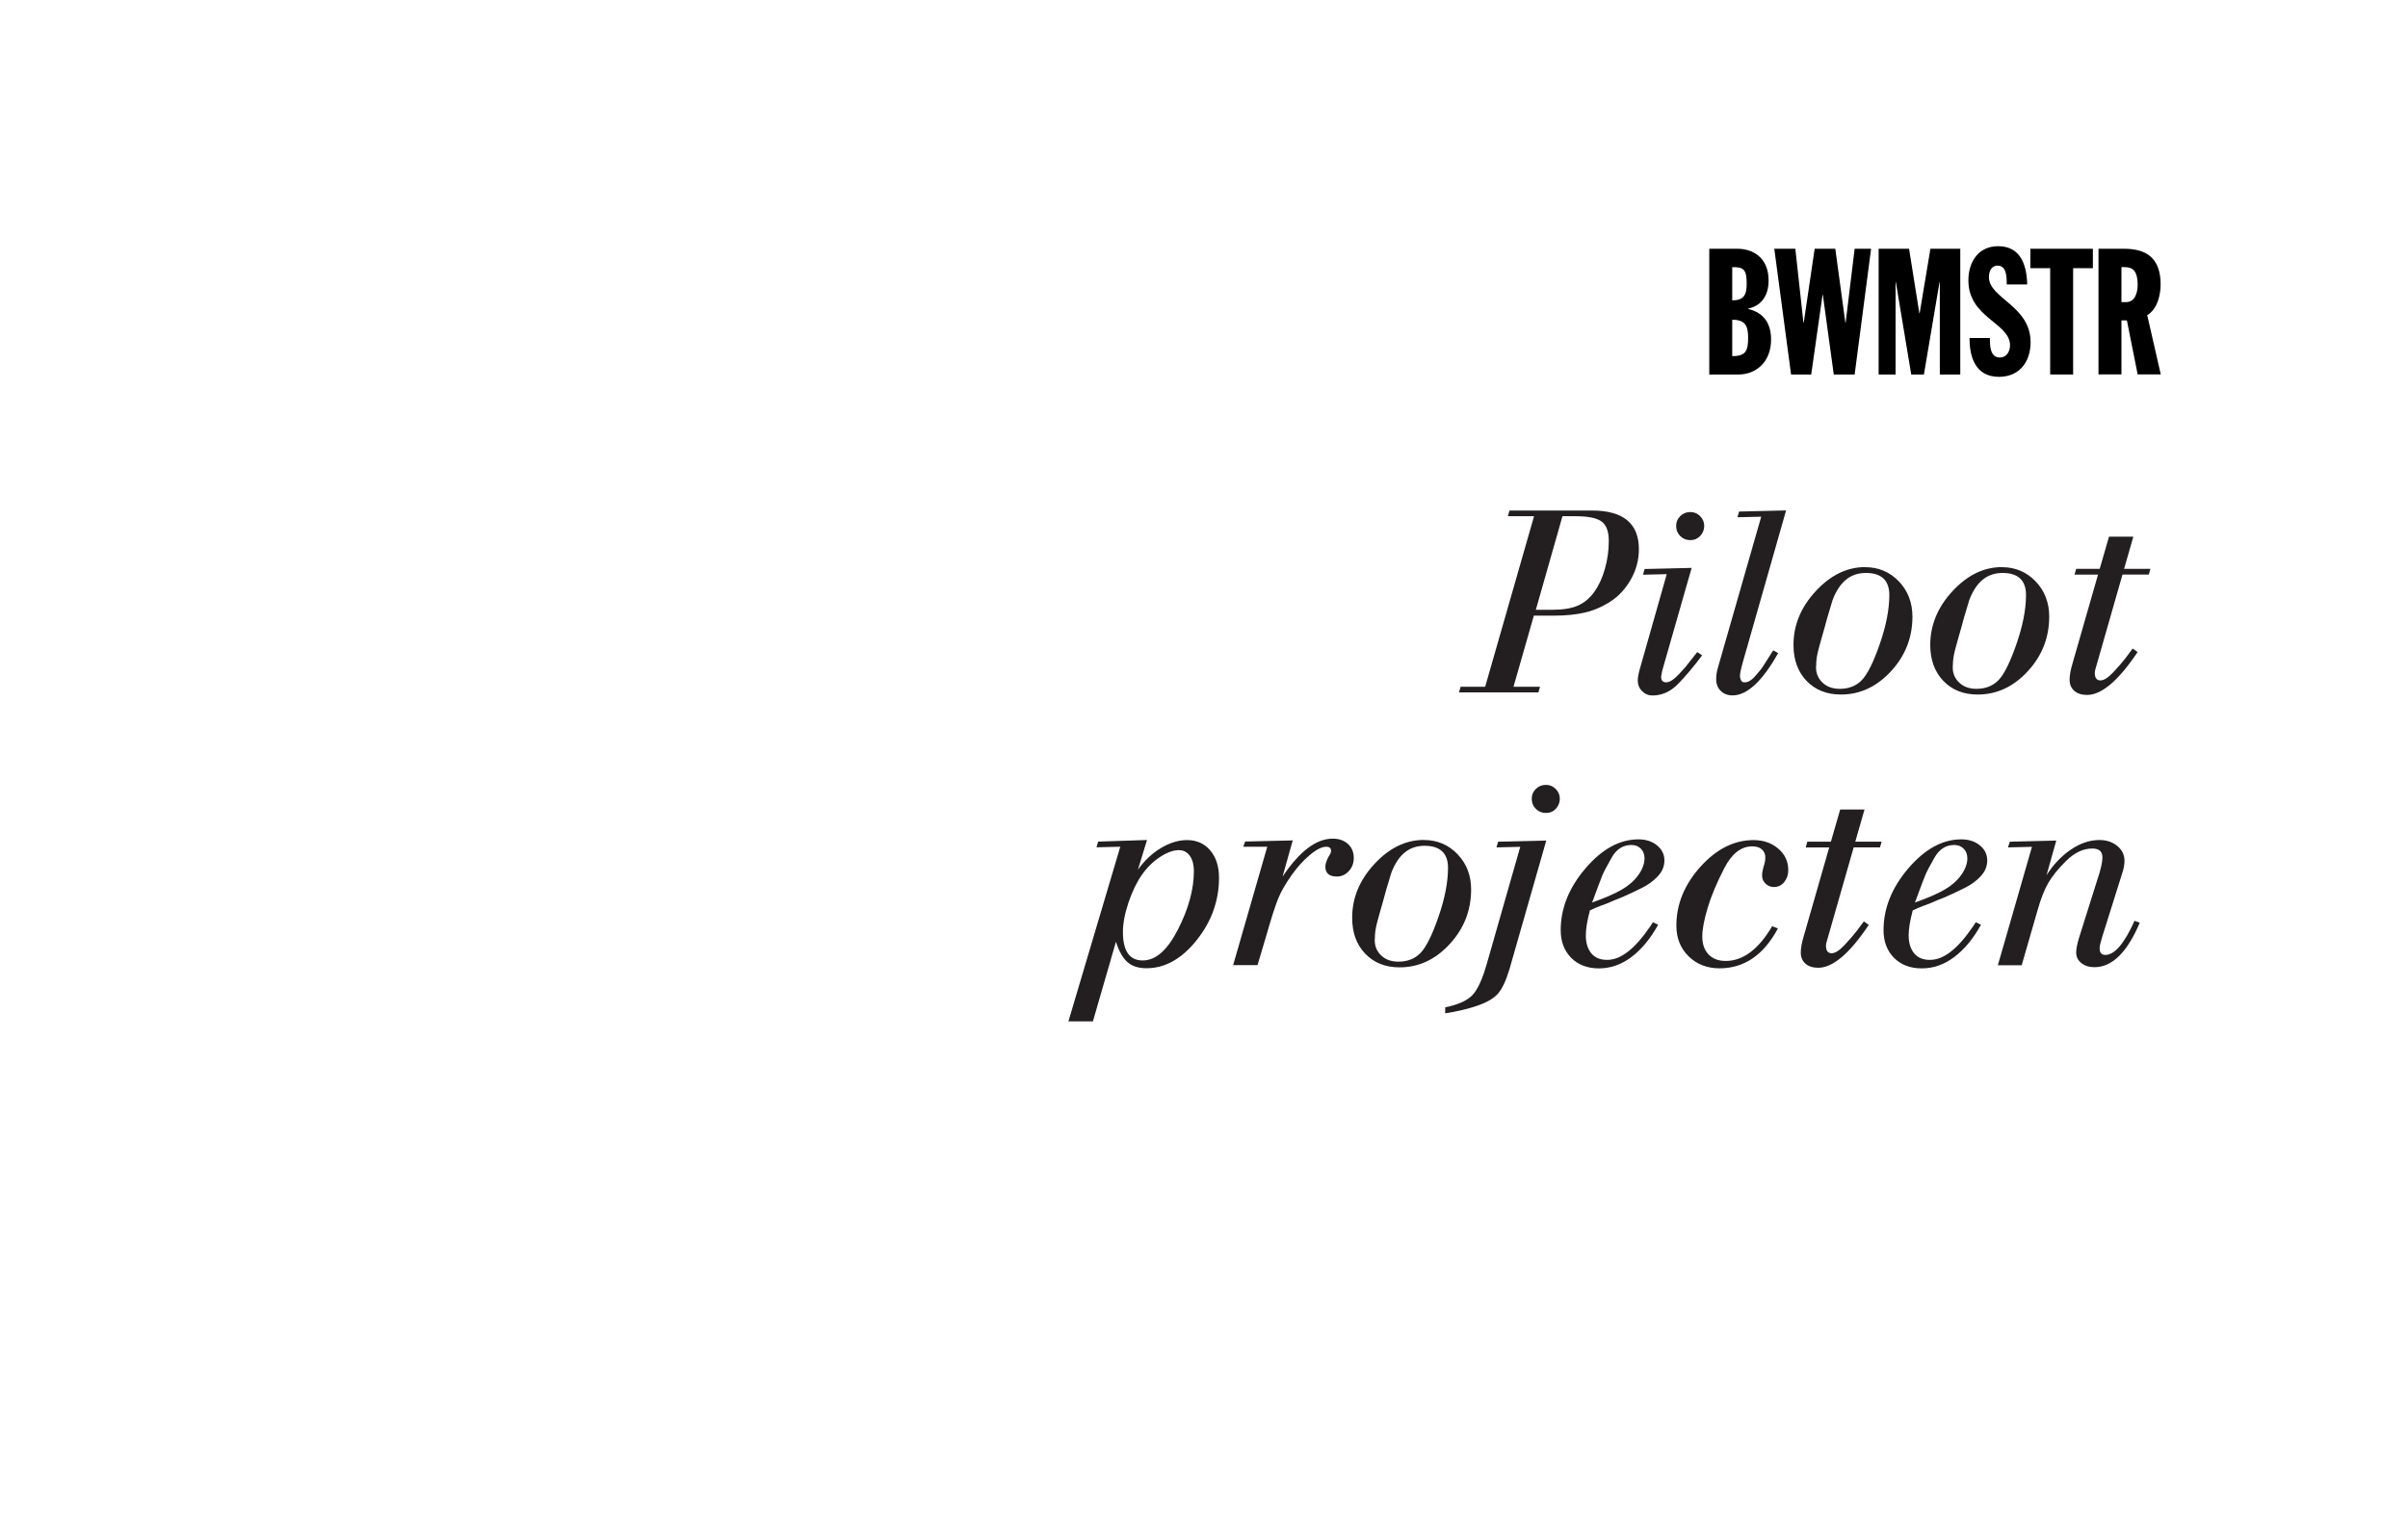 <?xml version="1.0" encoding="UTF-8"?><svg xmlns="http://www.w3.org/2000/svg" viewBox="0 0 300 191"><defs><style>.cls-1{fill:#231f20;}</style></defs><g id="BWMSTR"><path d="M212.95,31h3.52c1.76,0,3.87.97,3.87,3.96,0,1.76-.79,3.12-2.55,3.5v.04c1.96.46,2.86,1.83,2.86,3.81,0,2.86-1.94,4.36-4.05,4.36h-3.65v-15.67ZM215.81,37.43c1.43,0,1.8-.66,1.8-2.07,0-1.78-.37-2.09-1.8-2.07v4.14ZM215.81,44.38c1.72,0,1.98-.68,1.98-2.31,0-1.43-.35-2.24-1.98-2.22v4.53Z"/><path d="M221.07,31h2.6l1.01,9.2h.04l1.36-9.2h2.57l1.25,9.2h.04l1.12-9.2h2.05l-2.05,15.67h-2.6l-1.36-9.92h-.04l-1.41,9.92h-2.51l-2.09-15.67Z"/><path d="M234.03,31h3.81l1.28,8.03h.04l1.34-8.03h3.72v15.67h-2.55v-11.49h-.04l-1.94,11.49h-1.58l-1.91-11.49h-.04v11.49h-2.11v-15.67Z"/><path d="M247.91,42.13c0,.88,0,2.42,1.23,2.42.95,0,1.28-.88,1.28-1.52,0-2.79-5.19-3.43-5.19-8.08,0-2.35,1.28-4.27,3.7-4.27,2.57,0,3.56,1.96,3.63,4.77h-2.55c0-.88,0-2.35-1.14-2.35-.68,0-1.08.57-1.08,1.43,0,2.66,5.19,3.56,5.19,8.12,0,2.4-1.36,4.31-3.94,4.31-3.06,0-3.67-2.68-3.67-4.84h2.55Z"/><path d="M255.41,33.42h-2.46v-2.42h7.79v2.42h-2.46v13.25h-2.86v-13.25Z"/><path d="M261.44,31h3.21c2.73,0,4.53,1.14,4.53,4.44,0,1.32-.4,3.08-1.67,3.83l1.69,7.39h-2.88l-1.34-6.73h-.68v6.73h-2.86v-15.67ZM264.3,37.65h.57c1.06,0,1.45-1.06,1.45-2.18,0-1.69-.62-2.18-1.58-2.18h-.44v4.36Z"/></g><g id="Pilootprojecten"><path class="cls-1" d="M191.1,76.7l-2.54,8.88h3.3l-.2.71h-9.89l.2-.71h3.06l6.09-21.25h-3.26l.2-.71h10.27c3.9,0,5.85,1.61,5.85,4.82,0,1.31-.32,2.55-.97,3.71-.65,1.16-1.47,2.08-2.48,2.75-1.01.67-2.07,1.14-3.18,1.41-1.11.27-2.42.41-3.91.41h-2.52ZM191.34,75.99h2.07c1.33,0,2.4-.18,3.19-.53s1.47-.92,2.03-1.71,1.01-1.75,1.32-2.88c.32-1.13.48-2.28.48-3.46s-.3-1.98-.9-2.42c-.6-.44-1.68-.66-3.24-.66h-1.63l-3.32,11.67Z"/><path class="cls-1" d="M210.76,70.75l-3.67,12.82-.14.75c0,.48.21.71.65.71.27,0,.58-.14.92-.41.34-.27.82-.76,1.43-1.46l1.5-1.9.61.41c-1.09,1.45-2.1,2.65-3.03,3.59-.93.94-1.98,1.41-3.16,1.41-.5,0-.93-.18-1.29-.54-.36-.36-.54-.8-.54-1.32,0-.38.1-.91.29-1.56l3.32-11.7-2.96.07.2-.71,5.88-.14ZM210.59,63.81c.48,0,.88.17,1.22.51.34.34.51.75.51,1.22s-.17.89-.49,1.24c-.33.35-.74.53-1.24.53s-.92-.17-1.26-.51c-.34-.34-.51-.76-.51-1.26s.17-.88.51-1.22c.34-.34.76-.51,1.26-.51Z"/><path class="cls-1" d="M222.52,63.61l-5.33,18.7c-.28.96-.42,1.62-.42,1.96,0,.16.05.33.14.52.09.18.25.26.48.24.41,0,.86-.28,1.34-.84.49-.56.79-.93.9-1.12.11-.18.45-.72,1.02-1.61l.27-.41.61.34c-1.97,3.51-3.87,5.27-5.68,5.27-.59,0-1.08-.18-1.46-.55-.39-.37-.58-.86-.58-1.48,0-.5.08-1.01.24-1.51l5.37-18.73-2.96.07.2-.71,5.84-.14Z"/><path class="cls-1" d="M232.38,70.68c1.65,0,3.05.59,4.18,1.76,1.13,1.18,1.7,2.65,1.7,4.41,0,2.6-.89,4.87-2.67,6.8-1.78,1.93-3.86,2.9-6.24,2.9-1.77,0-3.2-.57-4.28-1.7s-1.63-2.62-1.63-4.48c0-2.47.92-4.7,2.77-6.7s3.9-3,6.17-3ZM227.66,76.95l-.34,1.25c-.34,1.17-.6,2.1-.78,2.79s-.27,1.3-.27,1.84c-.09.86.14,1.57.7,2.15s1.3.86,2.23.86c1.13,0,2.05-.36,2.75-1.08.7-.72,1.45-2.22,2.24-4.5.79-2.28,1.19-4.32,1.19-6.12s-.97-2.74-2.92-2.74-3.29,1.13-4.15,3.38l-.65,2.17Z"/><path class="cls-1" d="M249.42,70.68c1.65,0,3.05.59,4.18,1.76,1.13,1.18,1.7,2.65,1.7,4.41,0,2.6-.89,4.87-2.67,6.8-1.78,1.93-3.86,2.9-6.24,2.9-1.77,0-3.2-.57-4.28-1.7s-1.63-2.62-1.63-4.48c0-2.47.92-4.7,2.77-6.7s3.9-3,6.17-3ZM244.69,76.95l-.34,1.25c-.34,1.17-.6,2.1-.78,2.79s-.27,1.3-.27,1.84c-.09.86.14,1.57.7,2.15s1.3.86,2.23.86c1.13,0,2.05-.36,2.75-1.08.7-.72,1.45-2.22,2.24-4.5.79-2.28,1.19-4.32,1.19-6.12s-.97-2.74-2.92-2.74-3.29,1.13-4.15,3.38l-.65,2.17Z"/><path class="cls-1" d="M265.78,66.88l-1.15,4.01h3.28s-.2.71-.2.71h-3.28s-2.89,10.1-2.89,10.1c-.3,1.02-.47,1.61-.51,1.78s-.05.3-.05.39c0,.61.24.92.71.92.43,0,.96-.34,1.6-1.02.63-.68,1.12-1.24,1.46-1.68.34-.44.66-.87.95-1.27l.61.44c-2.38,3.56-4.48,5.34-6.29,5.34-.68,0-1.21-.17-1.6-.51-.38-.34-.58-.8-.58-1.39,0-.54.12-1.22.37-2.04l3.17-11.05h-2.93s.21-.72.21-.72h2.93s1.16-4.01,1.16-4.01h3.03Z"/><path class="cls-1" d="M142.9,104.68l-1.13,3.7c.8-1.13,1.75-2.03,2.85-2.69s2.19-1,3.26-1c1.21,0,2.17.43,2.9,1.29s1.09,1.99,1.09,3.39c0,2.87-.93,5.47-2.79,7.8-1.86,2.33-3.94,3.49-6.25,3.49-1,0-1.78-.25-2.36-.76-.58-.5-1.06-1.35-1.44-2.54l-2.87,9.92h-3.05s6.46-21.76,6.46-21.76l-2.96.07.2-.71,6.09-.2ZM146.9,105.94c-.71,0-1.5.28-2.37.85s-1.64,1.32-2.29,2.26c-.65.94-1.2,2.09-1.66,3.46s-.68,2.58-.68,3.65c0,2.35.82,3.53,2.46,3.53s3.08-1.29,4.4-3.87c1.32-2.58,1.98-5.01,1.98-7.29,0-.77-.17-1.39-.5-1.87-.33-.47-.78-.71-1.35-.71Z"/><path class="cls-1" d="M161.05,104.75l-1.26,4.49c2.11-3.15,4.19-4.73,6.25-4.73.77,0,1.4.22,1.89.66.49.44.73,1.03.73,1.75,0,.63-.2,1.18-.61,1.63-.41.45-.91.68-1.5.68-.95,0-1.43-.41-1.43-1.22,0-.36.15-.8.44-1.33.18-.25.27-.46.27-.65,0-.34-.2-.51-.61-.51-.54,0-1.23.35-2.06,1.05-.83.7-1.6,1.56-2.31,2.58-.71,1.02-1.25,1.96-1.6,2.81-.35.85-.86,2.42-1.51,4.71l-1.07,3.6h-3.04s4.25-14.75,4.25-14.75h-2.99l.24-.65,5.92-.14Z"/><path class="cls-1" d="M177.4,104.68c1.65,0,3.05.59,4.18,1.76,1.13,1.18,1.7,2.65,1.7,4.41,0,2.6-.89,4.87-2.67,6.8s-3.86,2.9-6.24,2.9c-1.77,0-3.2-.57-4.28-1.7-1.09-1.13-1.63-2.62-1.63-4.48,0-2.47.92-4.7,2.77-6.7,1.85-2,3.9-3,6.17-3ZM172.68,110.95l-.34,1.25c-.34,1.17-.6,2.1-.78,2.79-.18.69-.27,1.3-.27,1.84-.09.86.14,1.57.7,2.15.55.58,1.3.86,2.23.86,1.13,0,2.05-.36,2.75-1.08.7-.72,1.45-2.22,2.24-4.5s1.19-4.32,1.19-6.12-.97-2.74-2.92-2.74-3.29,1.13-4.15,3.38l-.65,2.17Z"/><path class="cls-1" d="M192.64,104.75l-4.59,16.05c-.43,1.43-.91,2.44-1.43,3.03-.52.59-1.38,1.09-2.57,1.5-1.19.41-2.52.72-4,.95v-.75c1.59-.32,2.71-.82,3.37-1.5.66-.68,1.26-1.98,1.81-3.91l4.17-14.59-2.96.07.2-.71,5.98-.14ZM192.6,97.81c.48,0,.88.17,1.22.51s.51.75.51,1.22-.17.89-.49,1.24-.74.53-1.24.53-.92-.17-1.26-.51c-.34-.34-.51-.76-.51-1.26s.17-.88.51-1.22.76-.51,1.26-.51Z"/><path class="cls-1" d="M199.54,112.83l-.78.31-.68.31c-.34,1.27-.51,2.31-.51,3.1,0,.95.23,1.7.68,2.25.45.55,1.11.82,1.97.82s1.7-.34,2.58-1.01,1.82-1.74,2.82-3.2l.31-.48.65.31c-.97,1.76-2.09,3.1-3.35,4.04-1.26.94-2.6,1.4-4.03,1.4s-2.58-.44-3.45-1.31c-.87-.88-1.31-2.03-1.31-3.46,0-2.72,1.03-5.29,3.09-7.7,2.06-2.41,4.26-3.61,6.6-3.61.93,0,1.7.25,2.31.75.61.5.92,1.12.92,1.87s-.27,1.39-.82,1.98-1.22,1.08-2.04,1.48-1.48.72-2.01.95-.97.43-1.36.56l-.78.34-.82.31ZM198.42,112.26l-.07.21c1.61-.57,2.85-1.11,3.72-1.62.87-.51,1.56-1.12,2.06-1.83.5-.71.75-1.39.75-2.05,0-.5-.15-.91-.46-1.21-.31-.31-.7-.46-1.17-.46-1.04,0-1.87.52-2.46,1.57-.6,1.05-.99,1.79-1.17,2.24-.18.44-.53,1.37-1.05,2.78l-.07.21-.07.17Z"/><path class="cls-1" d="M220.79,115.43l.71.27c-1.77,3.31-4.19,4.97-7.28,4.97-1.54,0-2.82-.5-3.84-1.49-1.02-1-1.53-2.27-1.53-3.83,0-2.67,1-5.11,2.99-7.33,2-2.22,4.21-3.33,6.63-3.33,1.22,0,2.25.36,3.08,1.07s1.24,1.6,1.24,2.67c0,.59-.17,1.09-.51,1.5s-.77.61-1.29.61c-.39,0-.73-.14-1.02-.41-.29-.27-.44-.61-.44-1.02,0-.32.05-.64.15-.97.1-.33.17-.57.2-.73.03-.16.05-.35.05-.58,0-.41-.15-.74-.44-.99-.29-.25-.69-.37-1.19-.37-1.38,0-2.54.9-3.47,2.7-.93,1.8-1.62,3.44-2.07,4.93-.45,1.49-.68,2.69-.68,3.6,0,.95.26,1.7.78,2.24s1.24.81,2.14.81c2.15,0,4.08-1.44,5.78-4.32Z"/><path class="cls-1" d="M232.29,100.88l-1.15,4.01h3.28s-.2.71-.2.71h-3.28s-2.89,10.1-2.89,10.1c-.3,1.02-.47,1.61-.51,1.78s-.05.3-.05.39c0,.61.24.92.71.92.43,0,.96-.34,1.6-1.02.63-.68,1.12-1.24,1.46-1.68.34-.44.66-.87.95-1.27l.61.44c-2.38,3.56-4.48,5.34-6.29,5.34-.68,0-1.21-.17-1.6-.51-.38-.34-.58-.8-.58-1.39,0-.54.12-1.22.37-2.04l3.17-11.05h-2.93s.21-.72.21-.72h2.93s1.16-4.01,1.16-4.01h3.03Z"/><path class="cls-1" d="M239.76,112.83l-.78.31-.68.31c-.34,1.27-.51,2.31-.51,3.1,0,.95.23,1.7.68,2.25.45.55,1.11.82,1.97.82s1.7-.34,2.58-1.01c.88-.67,1.82-1.74,2.82-3.2l.31-.48.65.31c-.97,1.76-2.09,3.1-3.35,4.04-1.26.94-2.6,1.4-4.03,1.4s-2.58-.44-3.45-1.31c-.87-.88-1.31-2.03-1.31-3.46,0-2.72,1.03-5.29,3.09-7.7,2.06-2.41,4.26-3.61,6.6-3.61.93,0,1.7.25,2.31.75.61.5.92,1.12.92,1.87s-.27,1.39-.82,1.98c-.54.59-1.22,1.08-2.04,1.48-.82.4-1.49.72-2.01.95s-.97.43-1.36.56l-.78.34-.82.31ZM238.64,112.26l-.07.21c1.61-.57,2.85-1.11,3.72-1.62.87-.51,1.56-1.12,2.06-1.83.5-.71.75-1.39.75-2.05,0-.5-.15-.91-.46-1.21-.31-.31-.7-.46-1.17-.46-1.04,0-1.86.52-2.46,1.57-.6,1.05-.99,1.79-1.17,2.24-.18.44-.53,1.37-1.05,2.78l-.07.21-.07.17Z"/><path class="cls-1" d="M256.18,104.75l-1.21,4.31c.86-1.35,1.88-2.41,3.05-3.2s2.35-1.18,3.53-1.18c.89,0,1.63.25,2.23.74.6.5.9,1.11.9,1.86,0,.47-.1,1.01-.31,1.62l-2.48,7.89c-.2.66-.31,1.12-.31,1.39,0,.54.24.82.71.82,1.16,0,2.37-1.42,3.64-4.25l.65.24c-1.56,3.69-3.45,5.54-5.64,5.54-.66,0-1.2-.17-1.63-.51s-.65-.78-.65-1.33c0-.45.13-1.09.38-1.9l2.27-7.21c.41-1.21.62-2.12.62-2.73,0-.74-.42-1.11-1.26-1.11-1.13,0-2.21.51-3.24,1.52-1.03,1.02-1.78,1.95-2.26,2.79-.48.85-.91,1.94-1.29,3.27l-2.01,6.97h-2.97s4.25-14.76,4.25-14.76l-2.99.07.24-.71,5.77-.14Z"/></g></svg>